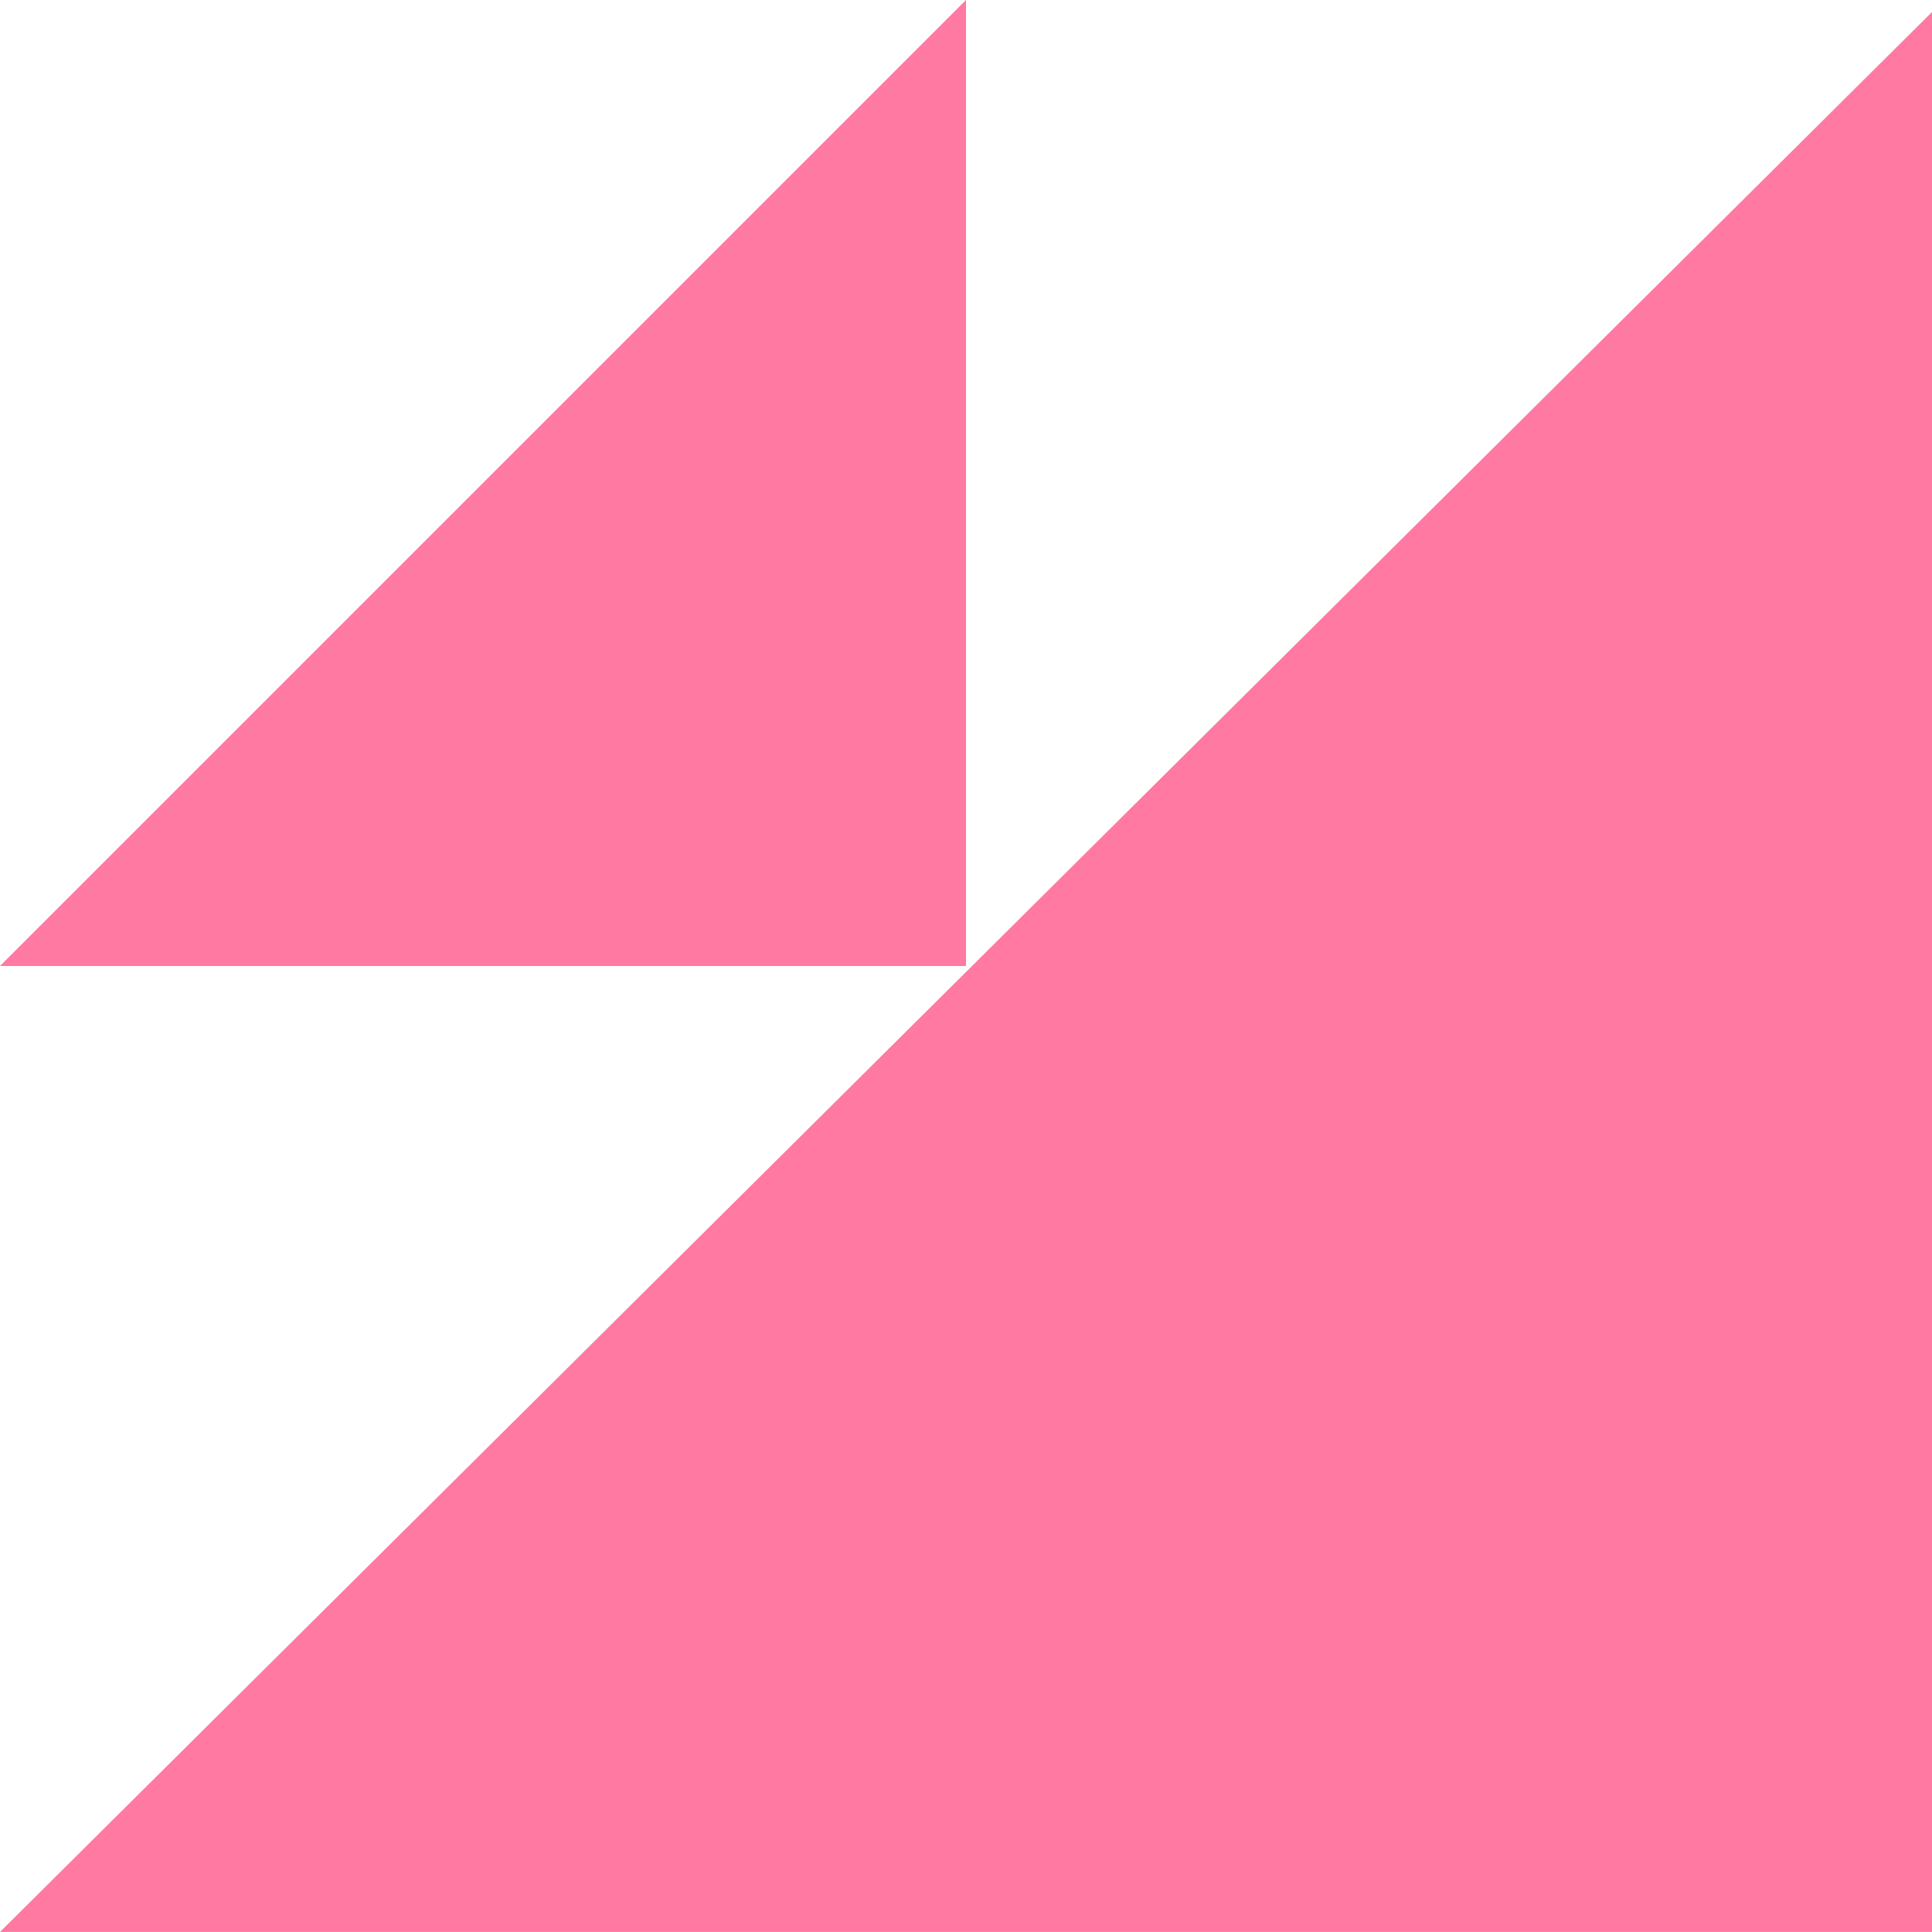 <svg width="32" height="32" viewBox="0 0 32 32" fill="none" xmlns="http://www.w3.org/2000/svg">
<path d="M32 0.199L5.17326e-07 31.999L32 31.999L32 0.199Z" fill="#FF79A2"/>
<path d="M16 1.39876e-06L2.54292e-07 16L16 16L16 1.39876e-06Z" fill="#FF79A2"/>
</svg>
